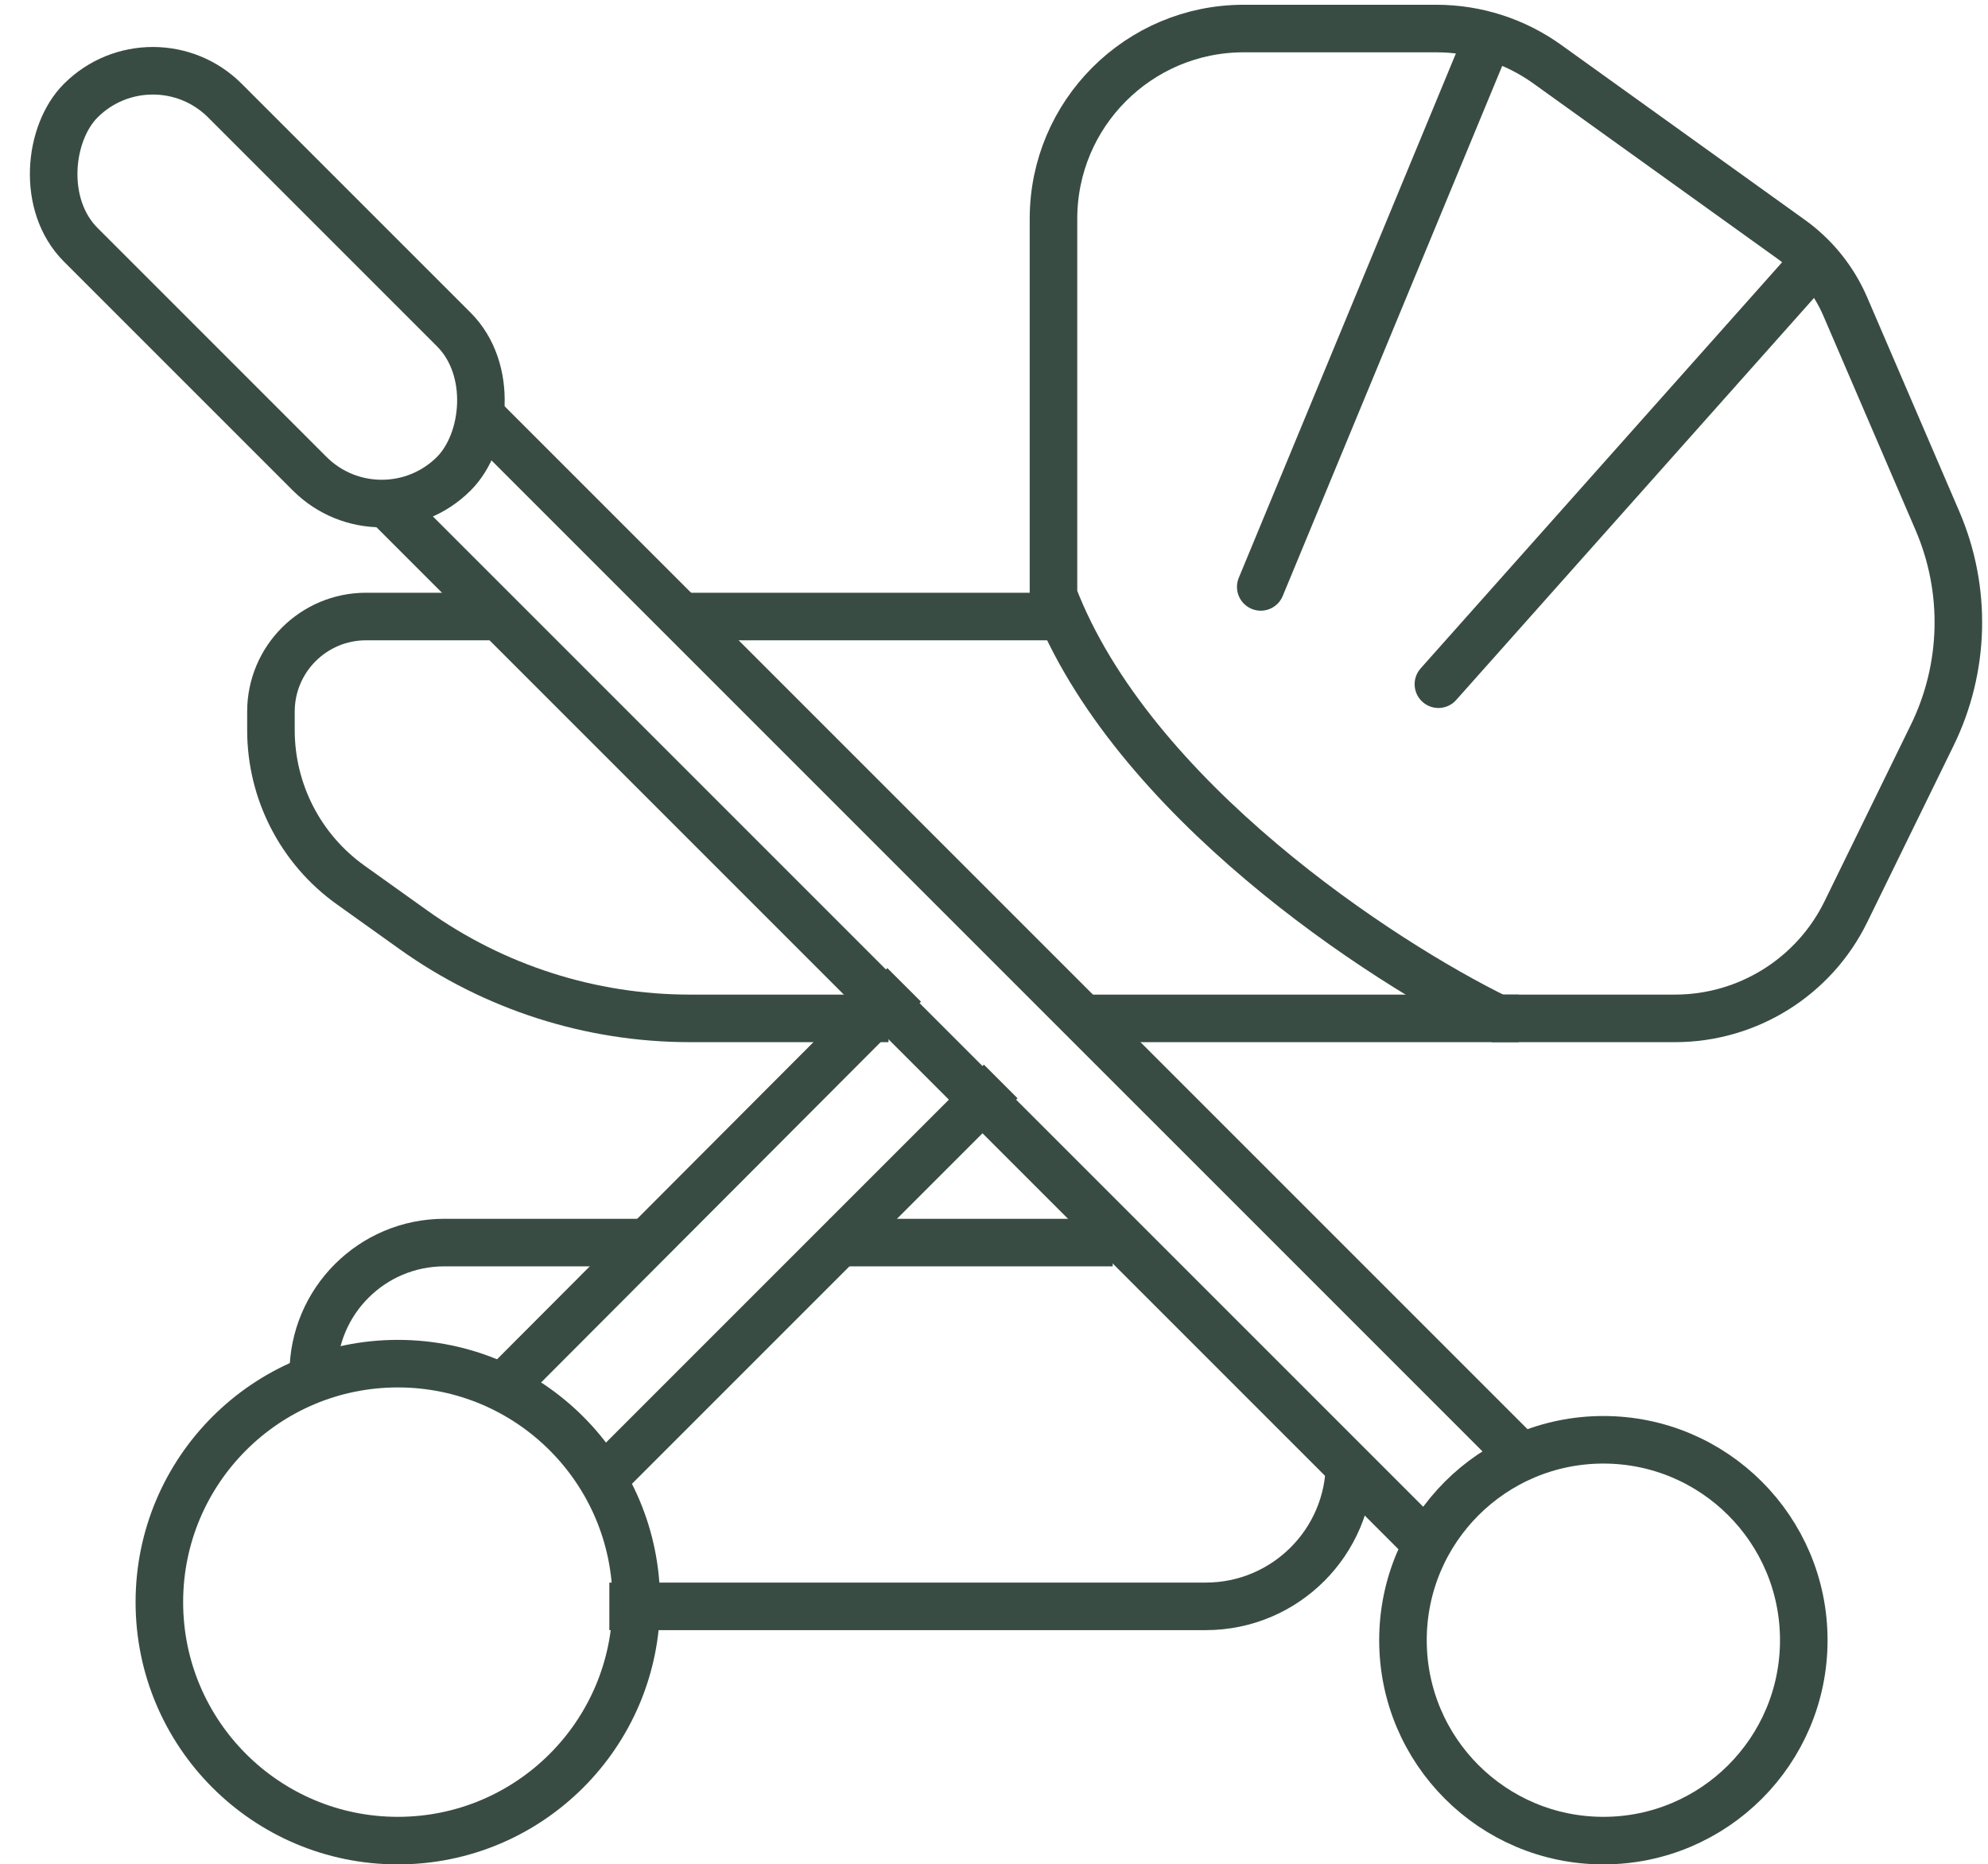 <?xml version="1.0" encoding="UTF-8"?> <svg xmlns="http://www.w3.org/2000/svg" width="209" height="196" viewBox="0 0 209 196" fill="none"> <path d="M32.931 144.415V144.415C32.931 136.801 39.103 130.629 46.716 130.629L67.617 130.629M116.979 130.629L87.184 130.629M141.882 153.754V153.754C141.882 162.104 135.113 168.873 126.762 168.873H64.06" stroke="#394C44" stroke-width="5"></path> <path d="M111.643 64.814L71.175 64.814M159.671 107.06H113.866M52.942 64.814H38.484C32.961 64.814 28.484 69.291 28.484 74.814V76.756C28.484 83.215 31.603 89.277 36.859 93.031L43.461 97.747C51.941 103.804 62.102 107.06 72.523 107.06H93.41" stroke="#394C44" stroke-width="5"></path> <path d="M151.011 3H130.753C119.708 3 110.753 11.954 110.753 23V62.59C118.936 83.936 145.292 101.131 157.447 107.06H176.094C183.733 107.06 190.704 102.709 194.06 95.848L203.138 77.289C206.597 70.216 206.797 61.987 203.686 54.755L194 32.24C192.779 29.403 190.808 26.951 188.298 25.149L162.675 6.754C159.276 4.313 155.196 3 151.011 3Z" stroke="#394C44" stroke-width="5"></path> <path d="M156.113 4.779L132.544 61.7M190.8 27.459L151.221 71.929" stroke="#394C44" stroke-width="5" stroke-linecap="round"></path> <path d="M50.274 43.468L159.671 152.864M149.888 162.203L40.491 52.806" stroke="#394C44" stroke-width="5"></path> <rect x="16.069" y="3" width="55.465" height="21.435" rx="10.718" transform="rotate(45 16.069 3)" stroke="#394C44" stroke-width="5"></rect> <path d="M105.206 113.69L64.428 154.468M52.943 145.749L95.055 103.539" stroke="#394C44" stroke-width="5"></path> <circle cx="41.825" cy="168.429" r="25.071" stroke="#394C44" stroke-width="5"></circle> <circle cx="168.564" cy="172.431" r="21.069" stroke="#394C44" stroke-width="5"></circle> </svg> 